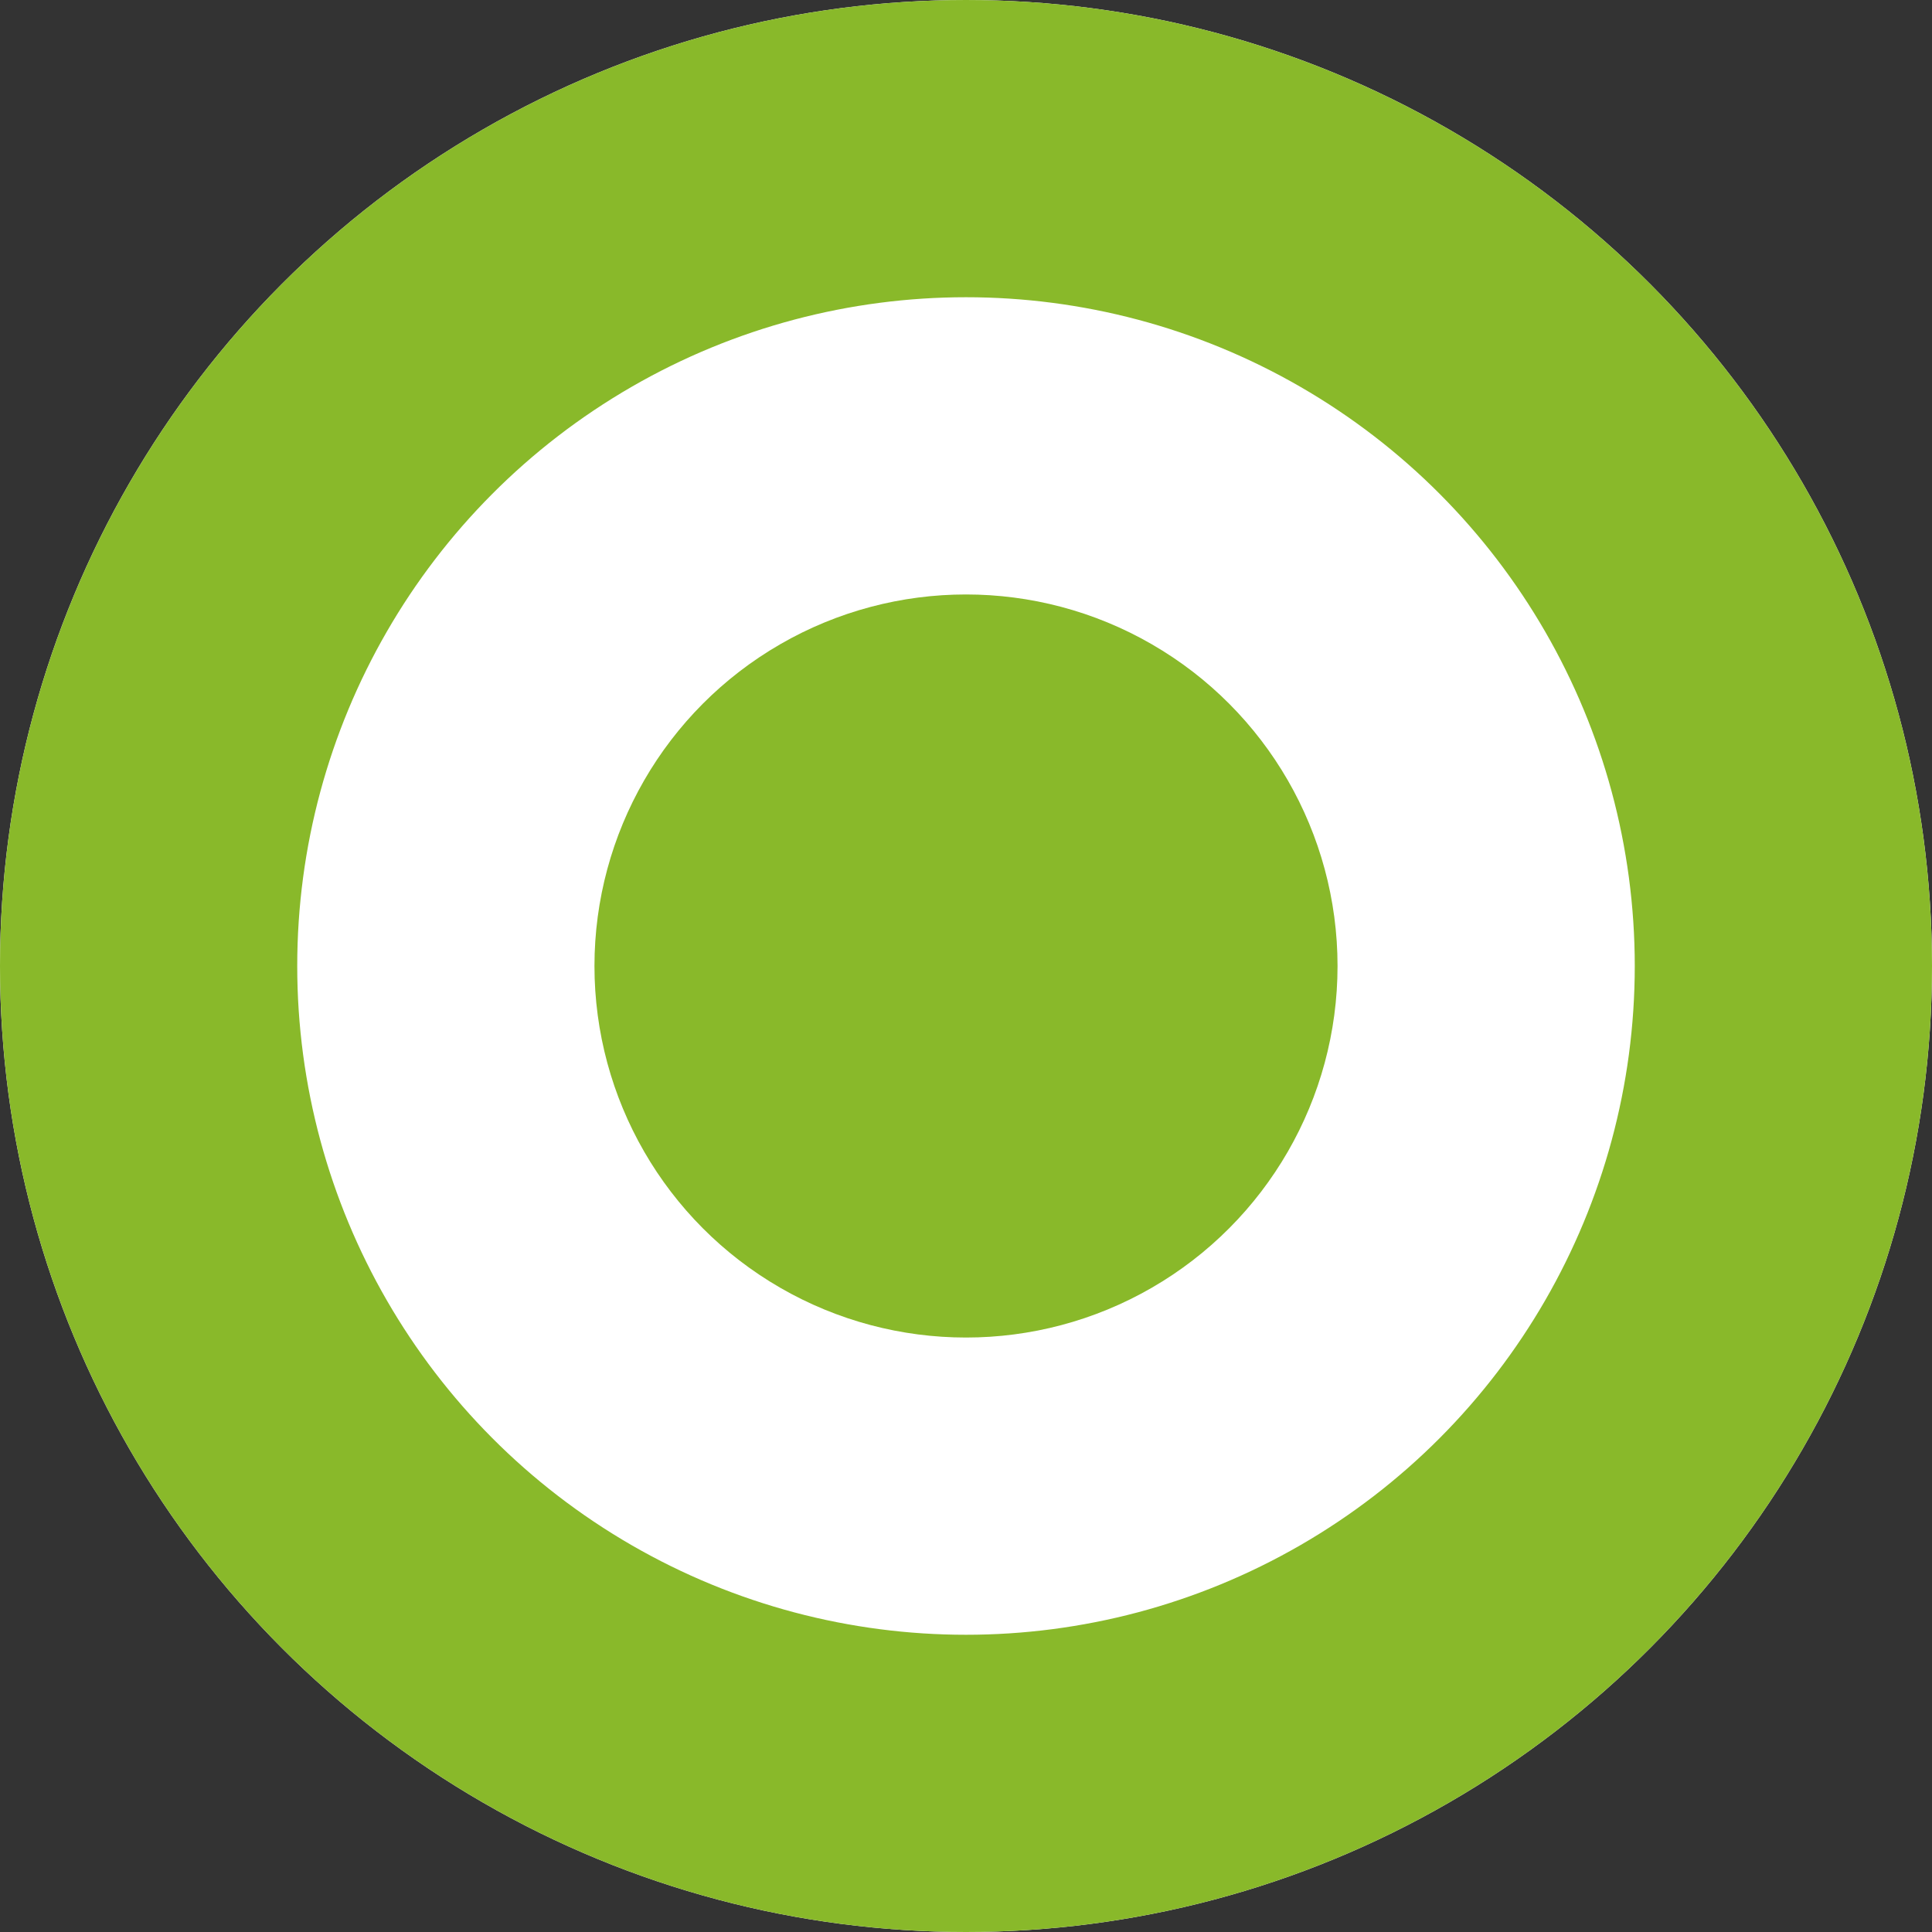 <svg id="icon-primary" xmlns="http://www.w3.org/2000/svg" width="13" height="13" viewBox="0 0 13 13">
  <rect x="0" y="0" width="13" height="13" fill="#333333" stroke="none"/>
  <g id="楕円形_11115" data-name="楕円形 11115" fill="#fff" stroke="#89b92a" stroke-width="2">
    <circle cx="6.5" cy="6.5" r="6.5" stroke="none"/>
    <circle cx="6.5" cy="6.5" r="5.5" fill="none"/>
  </g>
  <circle id="楕円形_11116" data-name="楕円形 11116" cx="2.5" cy="2.5" r="2.5" transform="translate(4 4)" fill="#89b92a"/>
</svg>
